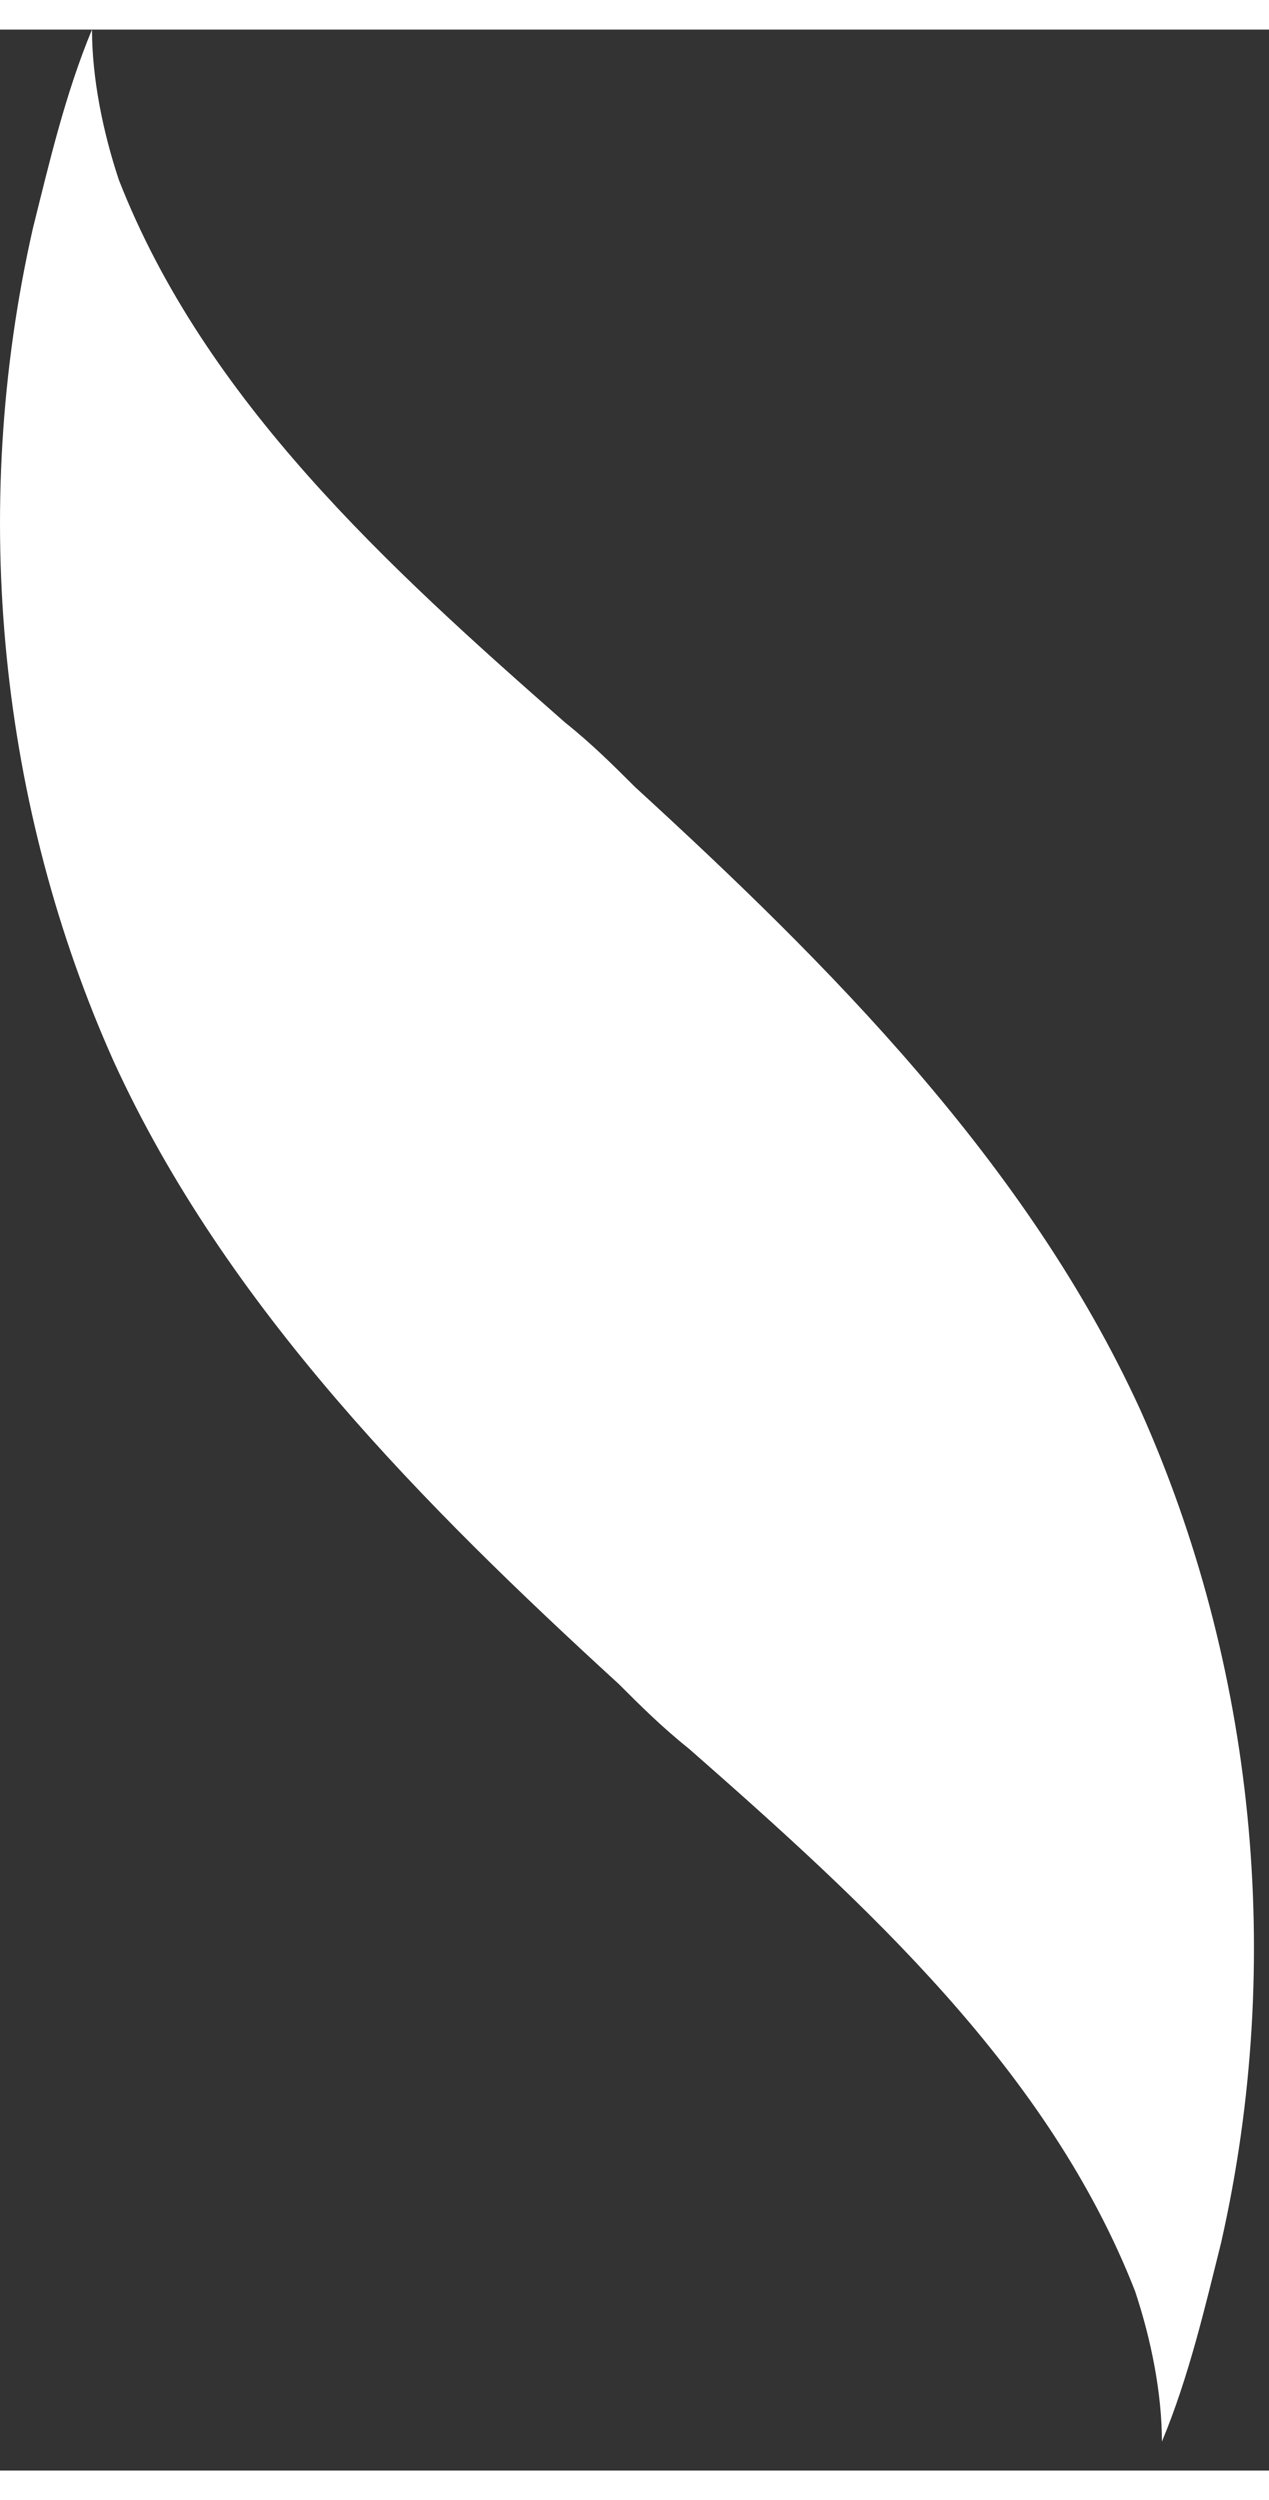 <?xml version="1.0" encoding="UTF-8"?>
<svg width="33px" height="65px" viewBox="0 0 26 50" version="1.1" xmlns="http://www.w3.org/2000/svg" xmlns:xlink="http://www.w3.org/1999/xlink">
    <rect x="0" y="0" width="26" height="50" fill="#333333" stroke="none"/>
    <title>Path</title>
    <g id="Page-1" stroke="none" stroke-width="1" fill="none" fill-rule="evenodd">
        <g id="02-Servicios-3" transform="translate(-558, -26)" fill="#FFF" fill-rule="nonzero">
            <g id="sgis_negro" transform="translate(558, 26)">
                <path d="M2.436,3.081 C4.199,7.593 7.944,11.004 11.579,14.195 C12.13,14.635 12.57,15.075 13.011,15.515 C16.977,19.147 21.052,23.218 23.366,28.28 C25.679,33.452 26.34,39.504 25.018,45.336 C24.688,46.656 24.357,48.087 23.806,49.407 C23.806,48.417 23.586,47.316 23.256,46.326 C21.493,41.814 17.748,38.403 14.113,35.212 C13.562,34.772 13.121,34.332 12.681,33.892 C8.715,30.26 4.639,26.189 2.326,21.127 C0.013,15.956 -0.648,9.903 0.674,4.071 C1.004,2.751 1.335,1.32 1.885,0 C1.885,0.99 2.106,2.091 2.436,3.081 Z" id="Path"></path>
            </g>
        </g>
    </g>
</svg>